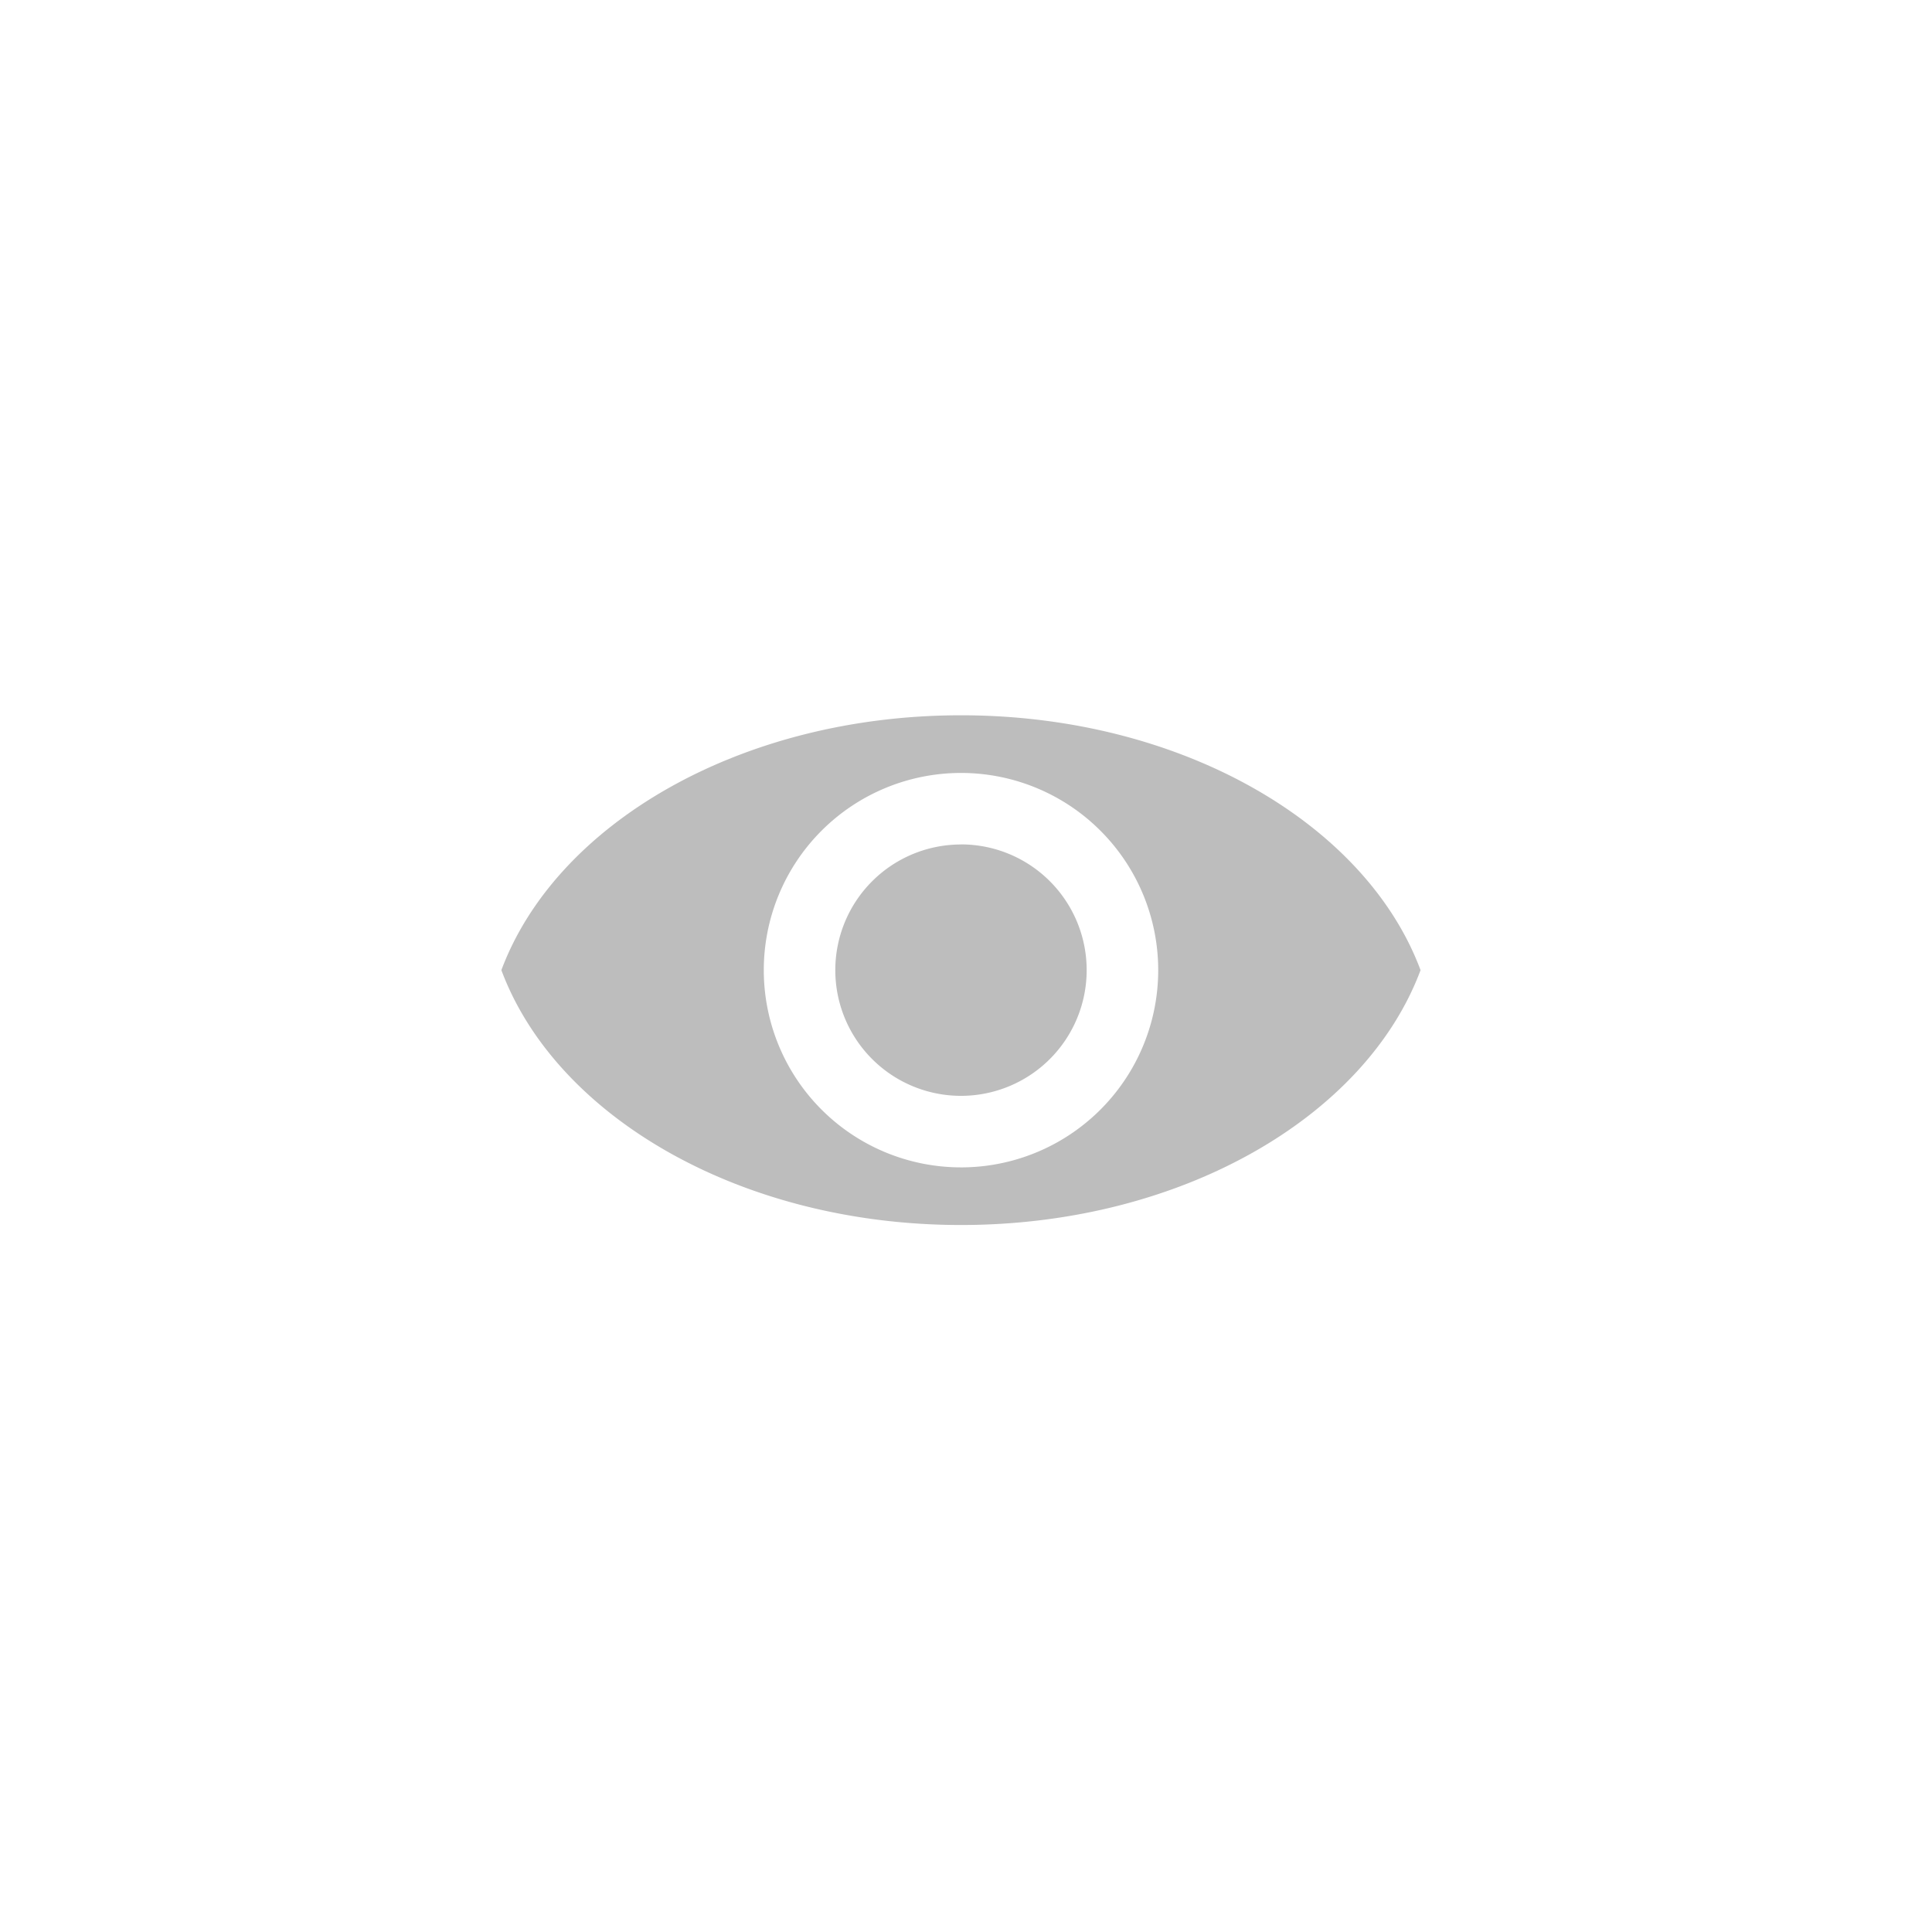 <svg xmlns="http://www.w3.org/2000/svg" xmlns:xlink="http://www.w3.org/1999/xlink" width="131" height="131" viewBox="0 0 131 131">
  <defs>
    <style>
      .cls-1 {
        clip-path: url(#clip-Artboard_2);
      }

      .cls-2 {
        fill: rgba(0,0,0,0.26);
      }
    </style>
    <clipPath id="clip-Artboard_2">
      <rect width="131" height="131"/>
    </clipPath>
  </defs>
  <g id="Artboard_2" data-name="Artboard – 2" class="cls-1">
    <path id="Path_6" data-name="Path 6" class="cls-2" d="M34.539,24.145c-14.908,0-27.448,7.326-31.164,17.281,3.716,9.955,16.256,17.281,31.164,17.281S61.987,51.381,65.7,41.426C61.987,31.471,49.446,24.145,34.539,24.145Zm0,30.654A13.372,13.372,0,1,1,47.912,41.426,13.373,13.373,0,0,1,34.539,54.8Zm0-21.894a8.522,8.522,0,1,0,8.522,8.522A8.523,8.523,0,0,0,34.539,32.9Z" transform="translate(30.621 24.355)"/>
  </g>
</svg>
